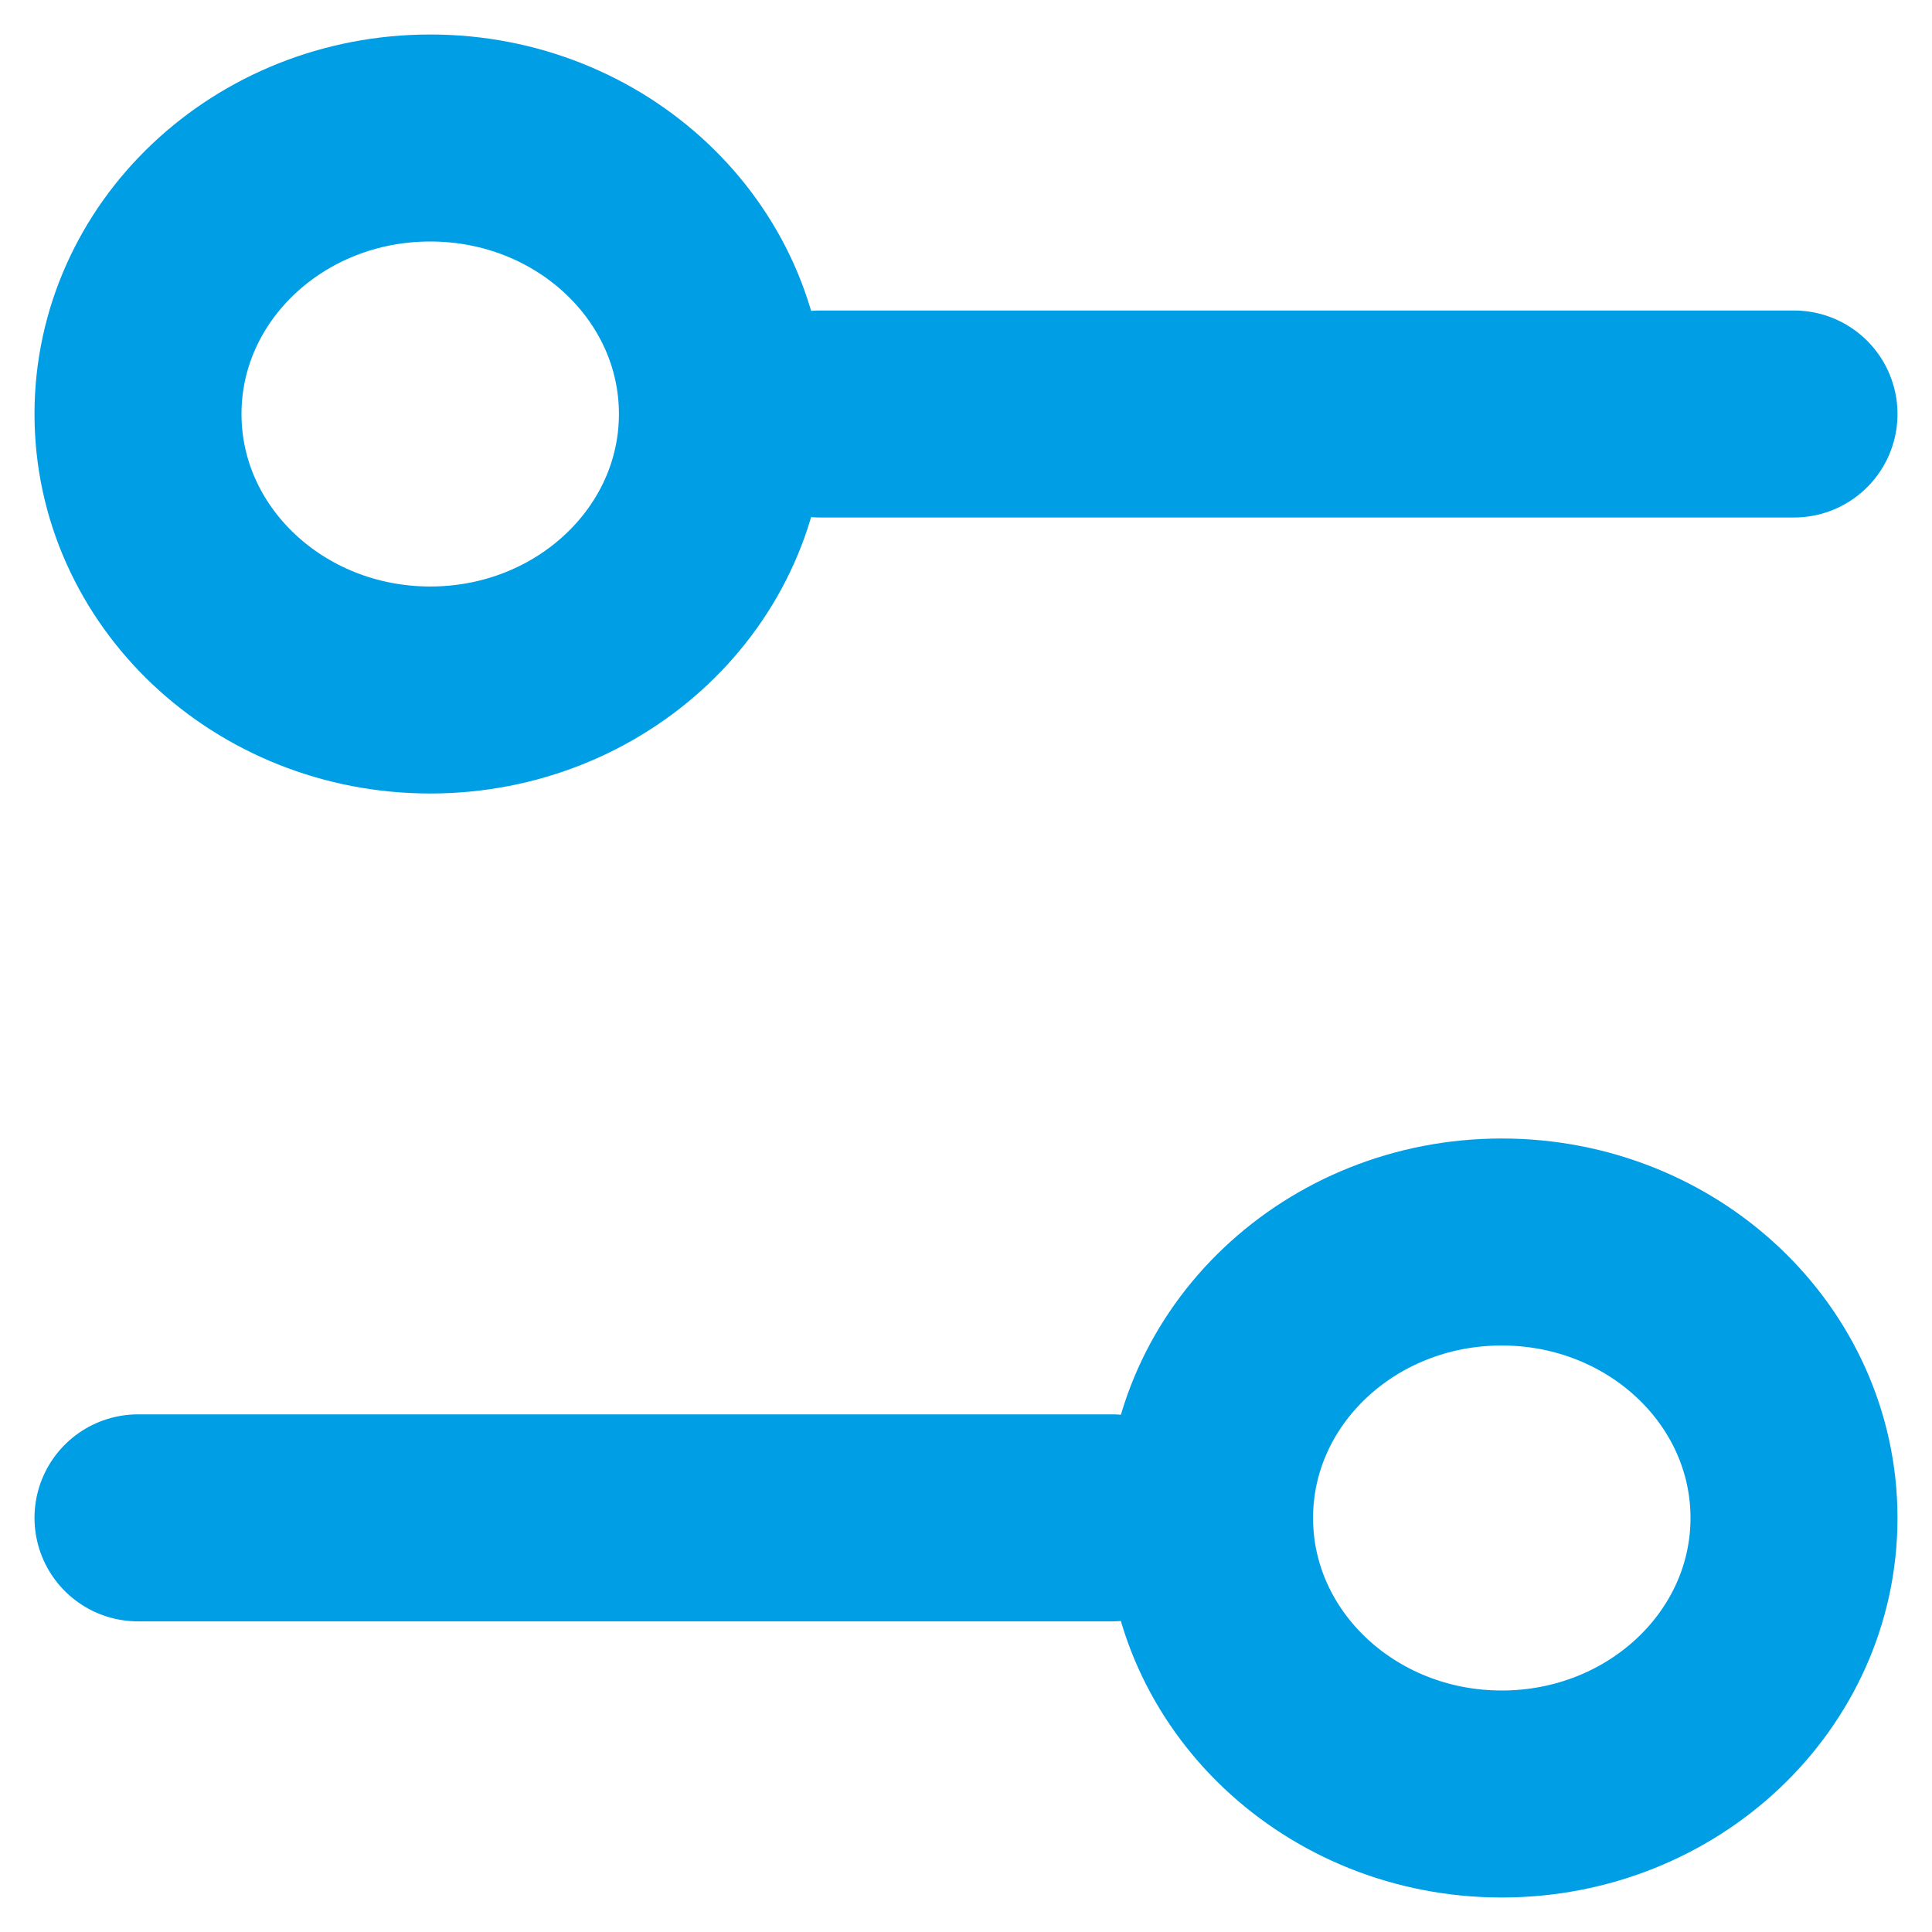 <svg width="14" height="14" viewBox="0 0 14 14" fill="none" xmlns="http://www.w3.org/2000/svg">
<g clip-path="url(#clip0_515_1541)">
<path d="M3.118 5C4.287 5 5.235 4.104 5.235 3C5.235 1.895 4.287 1 3.118 1C1.948 1 1 1.895 1 3C1 4.104 1.948 5 3.118 5Z" stroke="#009EE5" stroke-width="1.5" stroke-linecap="round" stroke-linejoin="round"/>
<path d="M13 3H5.941" stroke="#009EE5" stroke-width="1.5" stroke-linecap="round" stroke-linejoin="round"/>
<path d="M10.882 13C9.713 13 8.765 12.104 8.765 11C8.765 9.895 9.713 9 10.882 9C12.052 9 13 9.895 13 11C13 12.104 12.052 13 10.882 13Z" stroke="#009EE5" stroke-width="1.5" stroke-linecap="round" stroke-linejoin="round"/>
<path d="M1 10.999H8.059" stroke="#009EE5" stroke-width="1.5" stroke-linecap="round" stroke-linejoin="round"/>
</g>
<defs>
<clipPath id="clip0_515_1541">
<rect width="14" height="14" fill="white"/>
</clipPath>
</defs>
</svg>
